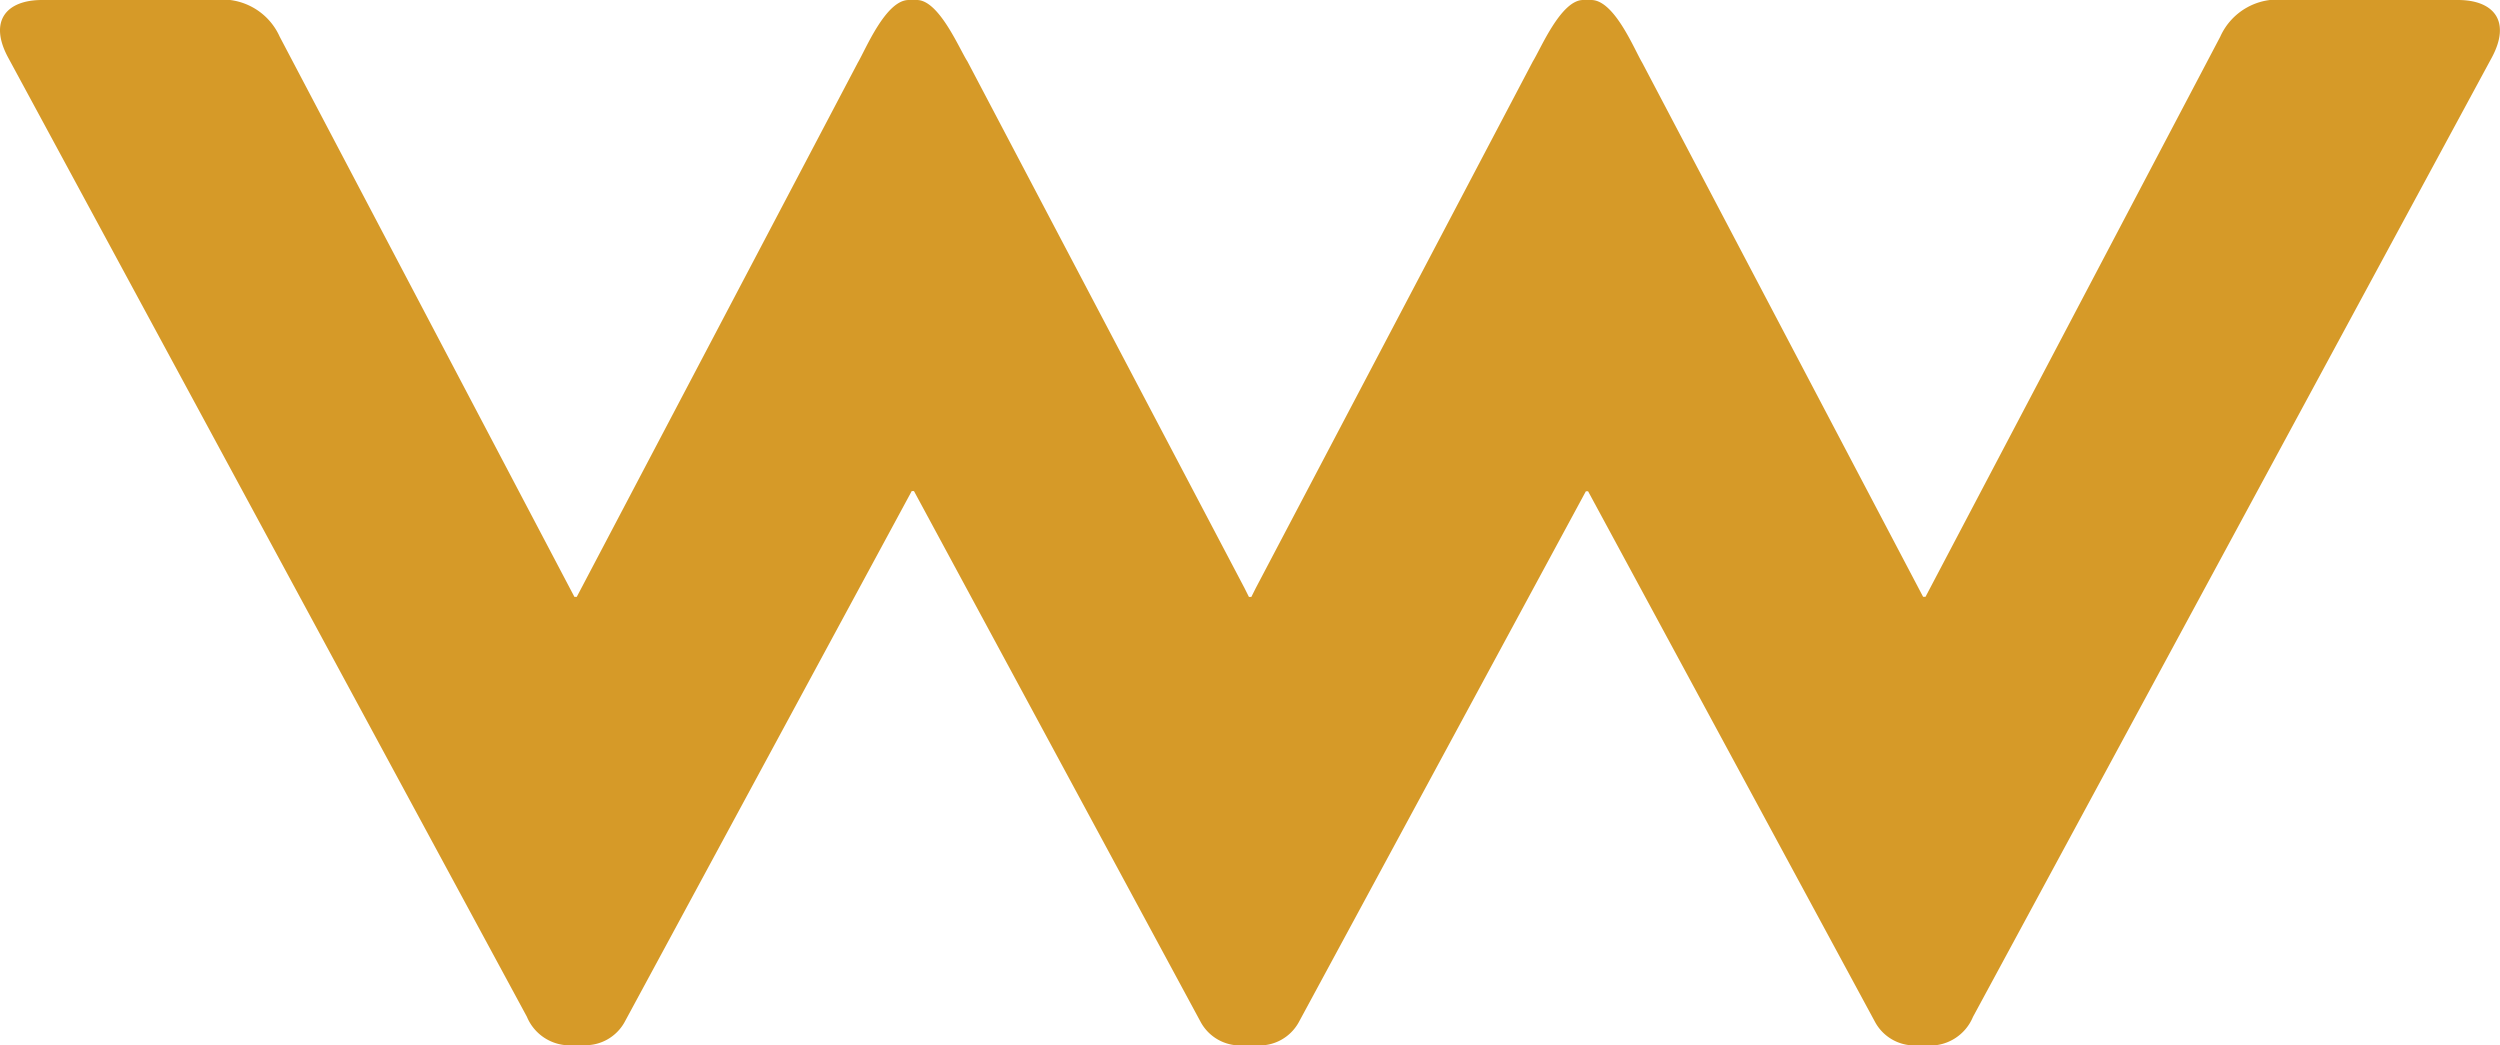 <svg id="Group_210" data-name="Group 210" xmlns="http://www.w3.org/2000/svg" xmlns:xlink="http://www.w3.org/1999/xlink" width="56.829" height="23.763" viewBox="0 0 56.829 23.763">
  <defs>
    <clipPath id="clip-path">
      <rect id="Rectangle_25" data-name="Rectangle 25" width="56.829" height="23.763" fill="#d69a28"/>
    </clipPath>
  </defs>
  <g id="Group_38" data-name="Group 38" transform="translate(0 0)" clip-path="url(#clip-path)">
    <path id="Path_91" data-name="Path 91" d="M55.873,0H51.948A1.428,1.428,0,0,0,50.47.834l-6.7,12.732h-.055L37.33,1.425C37.155,1.135,36.7,0,36.171,0h-.184c-.506,0-.969,1.12-1.142,1.394l-6.3,11.975-.1.2h-.055l-.1-.2-6.3-11.975C21.811,1.12,21.347,0,20.842,0h-.185c-.525,0-.984,1.135-1.158,1.425L13.111,13.567h-.054L6.358.834A1.428,1.428,0,0,0,4.88,0H.955C.146,0-.265.477.187,1.312l11.79,21.8a1.054,1.054,0,0,0,1.058.647h.23a1.02,1.02,0,0,0,.93-.52l6.53-12.076h.051L27.3,23.244a1.02,1.02,0,0,0,.93.52h.359a1.019,1.019,0,0,0,.93-.52l6.53-12.076H36.1l6.53,12.076a1.02,1.02,0,0,0,.93.52h.23a1.054,1.054,0,0,0,1.058-.647l11.79-21.8C57.093.477,56.683,0,55.873,0" transform="translate(0 0)" fill="#d69a28"/>
  </g>
</svg>
